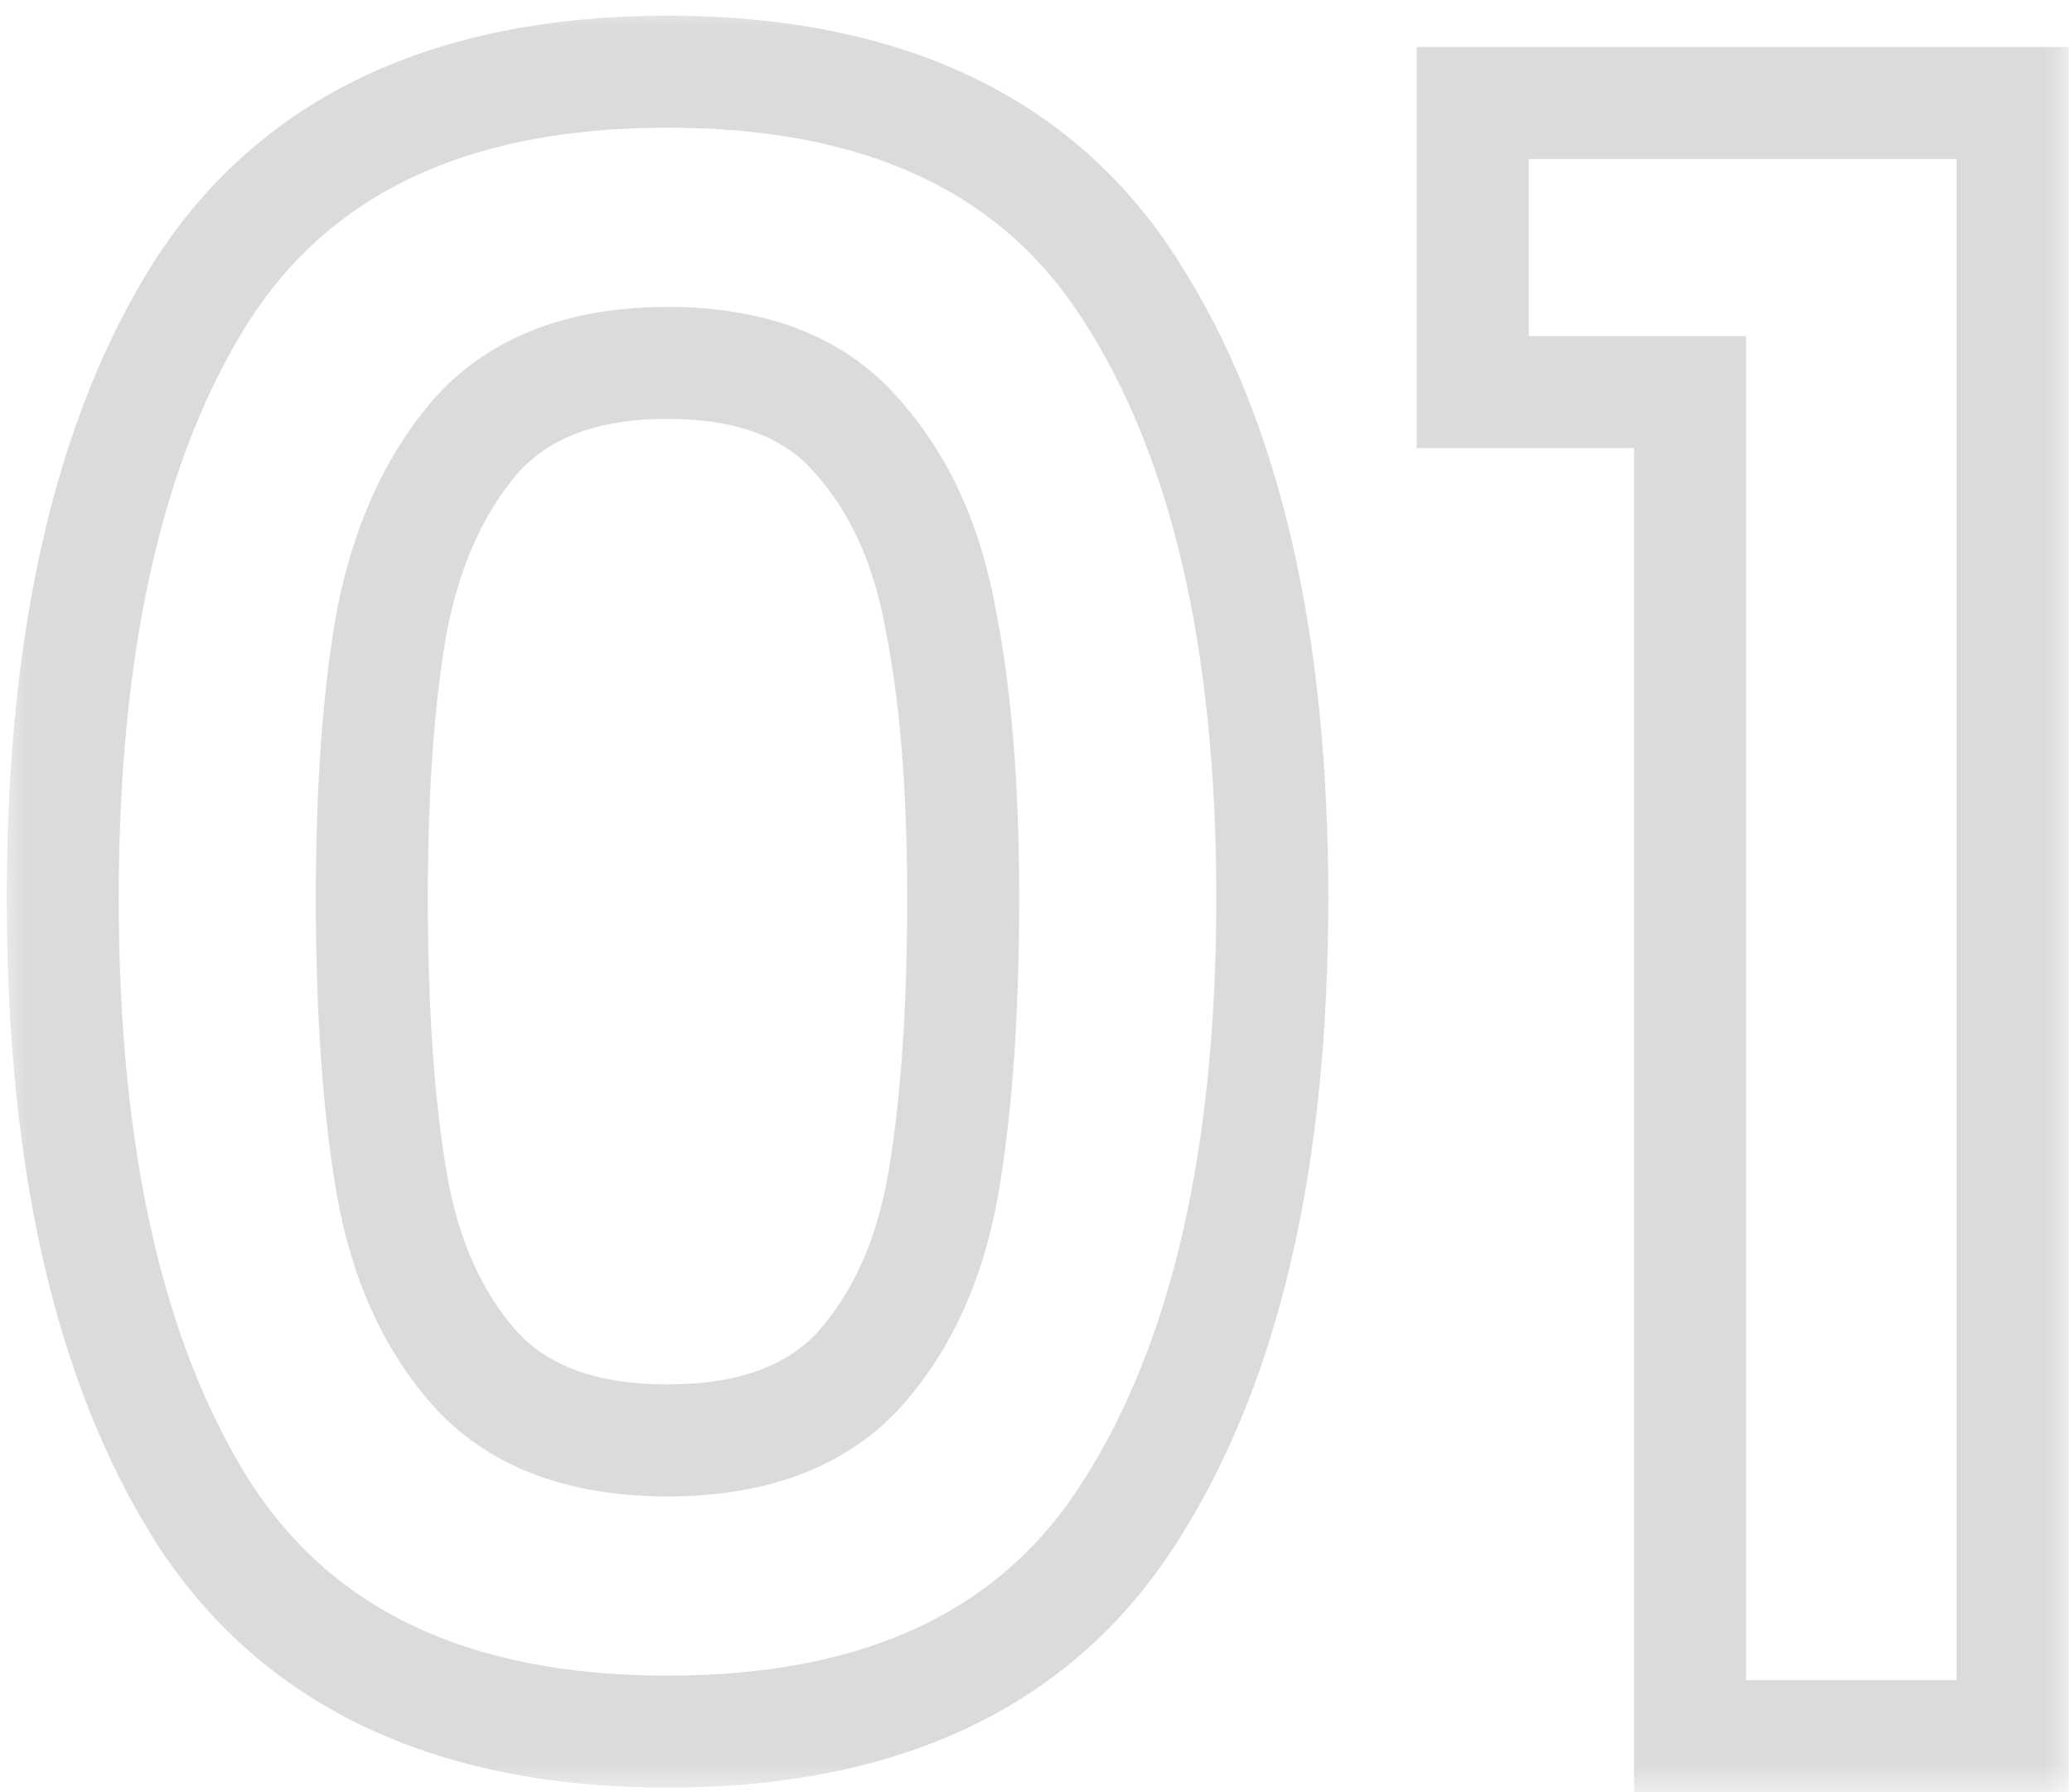 <?xml version="1.0" encoding="UTF-8"?>
<svg xmlns="http://www.w3.org/2000/svg" width="37" height="32" viewBox="0 0 37 32" fill="none">
  <mask id="path-1-outside-1_267_1148" maskUnits="userSpaceOnUse" x="0" y="0" width="37" height="32" fill="black">
    <rect fill="white" width="37" height="32"></rect>
    <path d="M1.12 16.04C1.12 11.427 1.947 7.813 3.6 5.2C5.28 2.587 8.053 1.28 11.92 1.28C15.787 1.28 18.547 2.587 20.2 5.2C21.88 7.813 22.72 11.427 22.72 16.04C22.72 20.68 21.88 24.32 20.2 26.96C18.547 29.6 15.787 30.92 11.92 30.92C8.053 30.92 5.28 29.6 3.6 26.96C1.947 24.32 1.12 20.68 1.12 16.04ZM17.2 16.04C17.2 14.067 17.067 12.413 16.8 11.08C16.56 9.72 16.053 8.613 15.28 7.76C14.533 6.907 13.413 6.48 11.92 6.48C10.427 6.48 9.293 6.907 8.52 7.76C7.773 8.613 7.267 9.72 7 11.08C6.76 12.413 6.64 14.067 6.64 16.04C6.64 18.067 6.76 19.773 7 21.16C7.24 22.52 7.747 23.627 8.52 24.48C9.293 25.307 10.427 25.72 11.92 25.72C13.413 25.72 14.547 25.307 15.32 24.48C16.093 23.627 16.6 22.52 16.84 21.16C17.08 19.773 17.2 18.067 17.2 16.04ZM26.299 7V1.84H35.939V31H30.179V7H26.299Z"></path>
  </mask>
  <path d="M3.6 5.2L2.759 4.659L2.755 4.665L3.6 5.2ZM20.2 5.2L19.355 5.735L19.359 5.741L20.2 5.2ZM20.2 26.96L19.356 26.423L19.352 26.429L20.2 26.96ZM3.6 26.96L2.752 27.491L2.756 27.497L3.6 26.96ZM16.8 11.08L15.815 11.254L15.817 11.265L15.819 11.276L16.8 11.08ZM15.28 7.76L14.527 8.418L14.533 8.425L14.539 8.432L15.28 7.76ZM8.52 7.76L7.779 7.088L7.773 7.095L7.767 7.101L8.52 7.76ZM7 11.08L6.019 10.888L6.017 10.895L6.016 10.903L7 11.08ZM7 21.16L6.015 21.331L6.015 21.334L7 21.16ZM8.52 24.48L7.779 25.151L7.784 25.157L7.79 25.163L8.52 24.48ZM15.32 24.48L16.05 25.163L16.056 25.157L16.061 25.151L15.32 24.48ZM16.84 21.16L17.825 21.334L17.825 21.331L16.84 21.16ZM1.12 16.04H2.12C2.12 11.529 2.931 8.128 4.445 5.735L3.6 5.2L2.755 4.665C0.962 7.499 0.12 11.325 0.12 16.04H1.12ZM3.6 5.2L4.441 5.741C5.891 3.485 8.298 2.28 11.92 2.28V1.28V0.28C7.808 0.28 4.669 1.688 2.759 4.659L3.6 5.2ZM11.92 1.28V2.28C15.542 2.28 17.932 3.485 19.355 5.735L20.2 5.2L21.045 4.665C19.162 1.688 16.031 0.28 11.92 0.28V1.28ZM20.2 5.2L19.359 5.741C20.896 8.132 21.72 11.531 21.72 16.04H22.72H23.72C23.72 11.322 22.864 7.494 21.041 4.659L20.2 5.2ZM22.72 16.04H21.72C21.72 20.576 20.896 24.003 19.356 26.423L20.2 26.96L21.044 27.497C22.864 24.637 23.72 20.784 23.72 16.04H22.72ZM20.2 26.96L19.352 26.429C17.927 28.705 15.538 29.92 11.92 29.92V30.92V31.92C16.036 31.92 19.166 30.495 21.047 27.491L20.2 26.96ZM11.92 30.92V29.92C8.303 29.92 5.895 28.704 4.444 26.423L3.6 26.96L2.756 27.497C4.665 30.495 7.804 31.92 11.92 31.92V30.92ZM3.6 26.96L4.448 26.429C2.931 24.008 2.12 20.578 2.12 16.04H1.12H0.12C0.12 20.782 0.962 24.632 2.752 27.491L3.6 26.96ZM17.2 16.04H18.2C18.2 14.027 18.064 12.303 17.781 10.884L16.8 11.08L15.819 11.276C16.069 12.523 16.2 14.106 16.2 16.04H17.2ZM16.8 11.08L17.785 10.906C17.519 9.398 16.944 8.107 16.021 7.088L15.28 7.76L14.539 8.432C15.163 9.12 15.601 10.042 15.815 11.254L16.8 11.08ZM15.28 7.76L16.033 7.101C15.04 5.968 13.605 5.48 11.92 5.48V6.48V7.48C13.222 7.48 14.026 7.846 14.527 8.418L15.28 7.76ZM11.92 6.48V5.48C10.233 5.48 8.794 5.968 7.779 7.088L8.52 7.76L9.261 8.432C9.792 7.845 10.62 7.48 11.92 7.48V6.48ZM8.52 7.76L7.767 7.101C6.882 8.114 6.312 9.393 6.019 10.888L7 11.08L7.981 11.272C8.222 10.047 8.665 9.113 9.273 8.418L8.52 7.76ZM7 11.08L6.016 10.903C5.762 12.315 5.64 14.031 5.64 16.04H6.64H7.64C7.64 14.102 7.758 12.512 7.984 11.257L7 11.08ZM6.64 16.04H5.64C5.64 18.101 5.762 19.869 6.015 21.331L7 21.16L7.985 20.989C7.758 19.678 7.64 18.032 7.64 16.04H6.64ZM7 21.16L6.015 21.334C6.281 22.842 6.856 24.133 7.779 25.151L8.52 24.48L9.261 23.808C8.637 23.12 8.199 22.198 7.985 20.986L7 21.16ZM8.52 24.48L7.79 25.163C8.807 26.251 10.242 26.72 11.92 26.72V25.72V24.72C10.611 24.72 9.779 24.363 9.25 23.797L8.52 24.48ZM11.92 25.72V26.72C13.598 26.72 15.033 26.251 16.05 25.163L15.32 24.48L14.59 23.797C14.061 24.363 13.229 24.72 11.92 24.72V25.72ZM15.32 24.48L16.061 25.151C16.984 24.133 17.559 22.842 17.825 21.334L16.84 21.16L15.855 20.986C15.641 22.198 15.203 23.12 14.579 23.808L15.32 24.48ZM16.84 21.16L17.825 21.331C18.078 19.869 18.2 18.101 18.2 16.04H17.2H16.2C16.2 18.032 16.082 19.678 15.855 20.989L16.84 21.16ZM26.299 7H25.299V8H26.299V7ZM26.299 1.84V0.84H25.299V1.84H26.299ZM35.939 1.84H36.939V0.84H35.939V1.84ZM35.939 31V32H36.939V31H35.939ZM30.179 31H29.179V32H30.179V31ZM30.179 7H31.179V6H30.179V7ZM26.299 7H27.299V1.84H26.299H25.299V7H26.299ZM26.299 1.84V2.84H35.939V1.84V0.84H26.299V1.84ZM35.939 1.84H34.939V31H35.939H36.939V1.84H35.939ZM35.939 31V30H30.179V31V32H35.939V31ZM30.179 31H31.179V7H30.179H29.179V31H30.179ZM30.179 7V6H26.299V7V8H30.179V7Z" fill="#DBDBDB" mask="url(#path-1-outside-1_267_1148)"></path>
</svg>
